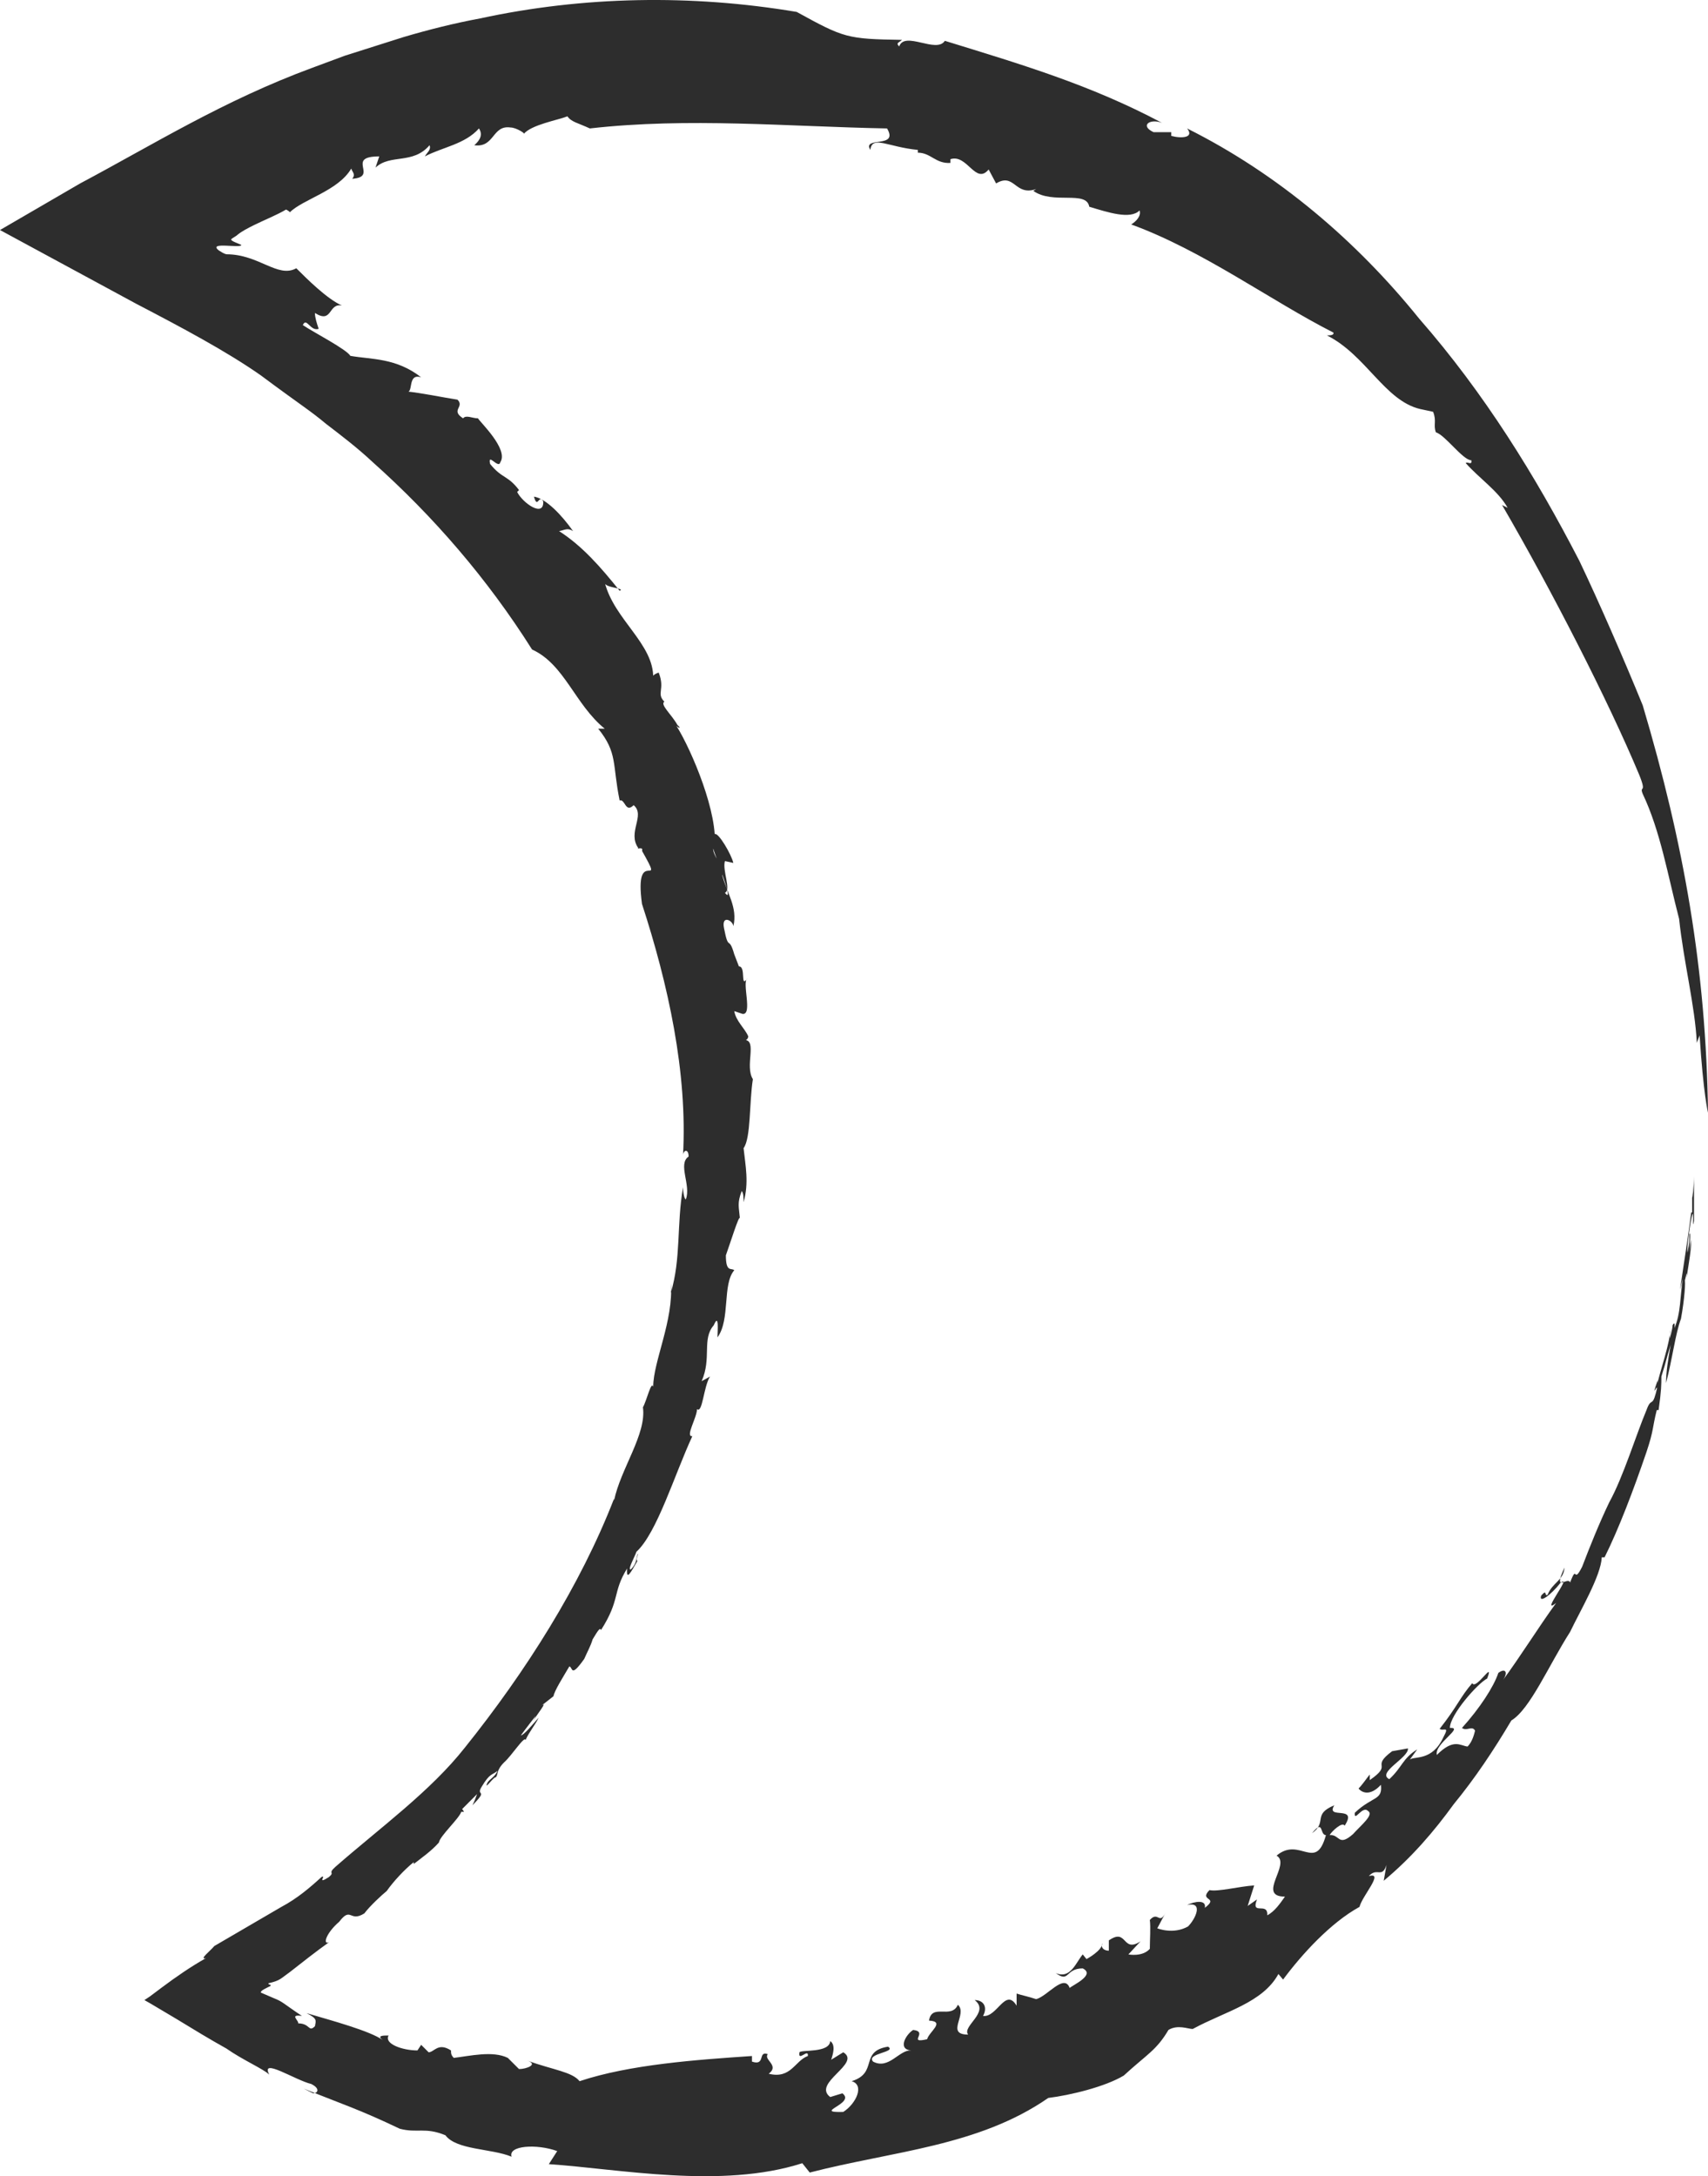 <?xml version="1.0" encoding="UTF-8"?> <svg xmlns="http://www.w3.org/2000/svg" viewBox="0 0 50.892 64.822" fill="none"><path d="M50.559 31.063C50.503 29.952 50.17 28.675 50.031 27.37C49.698 26.093 49.476 24.76 48.948 23.65C48.837 23.372 49.087 23.677 48.837 23.066C47.921 20.873 46.227 17.569 44.756 15.043L44.922 15.126C44.645 14.626 44.062 14.237 43.673 13.793C43.728 13.738 43.867 13.877 43.84 13.71C43.59 13.71 43.062 12.96 42.784 12.877C42.701 12.655 42.812 12.544 42.701 12.266L42.313 12.183C41.257 11.933 40.702 10.573 39.536 9.99C39.619 9.99 39.758 9.99 39.73 9.906C37.87 8.962 35.843 7.463 33.706 6.686C33.844 6.602 34.011 6.436 33.955 6.269C33.678 6.547 33.011 6.325 32.456 6.158C32.373 5.658 31.373 6.103 30.79 5.686L30.874 5.631C30.235 5.853 30.235 5.131 29.68 5.464L29.458 5.048C29.069 5.52 28.819 4.576 28.319 4.742V4.853C27.875 4.881 27.736 4.548 27.348 4.548V4.465C26.459 4.381 25.987 4.02 25.932 4.465C25.682 4.048 26.792 4.437 26.431 3.826C23.461 3.77 20.518 3.493 17.575 3.826C17.214 3.659 17.019 3.632 16.908 3.465C16.631 3.576 15.826 3.715 15.603 3.993C15.687 3.993 15.381 3.798 15.215 3.798C14.659 3.715 14.743 4.409 14.132 4.326C14.326 4.159 14.382 3.993 14.271 3.826C13.854 4.298 13.188 4.381 12.66 4.659C12.716 4.548 12.855 4.465 12.799 4.326C12.3 4.909 11.633 4.576 11.189 4.992L11.3 4.659C10.273 4.659 11.3 5.27 10.495 5.325C10.606 5.186 10.495 5.131 10.467 5.02C10.078 5.686 9.023 5.936 8.635 6.325C8.635 6.297 8.524 6.241 8.524 6.241C8.246 6.408 7.885 6.547 7.552 6.713C7.385 6.797 7.219 6.88 7.08 6.991C7.024 7.047 6.941 7.074 6.886 7.13C6.886 7.185 7.08 7.241 7.191 7.296C7.191 7.408 6.164 7.185 6.525 7.463C6.58 7.491 6.636 7.546 6.747 7.574C7.718 7.574 8.274 8.296 8.829 7.991C9.134 8.296 9.745 8.907 10.189 9.101C9.773 9.018 9.912 9.656 9.384 9.323C9.384 9.462 9.44 9.629 9.495 9.795C9.245 9.879 9.134 9.434 9.023 9.684C9.356 9.906 10.328 10.406 10.439 10.6C11.078 10.711 11.8 10.656 12.549 11.239C12.105 11.1 12.355 11.794 12.077 11.655C12.605 11.711 13.105 11.822 13.632 11.905C13.854 12.127 13.41 12.211 13.799 12.461C13.882 12.35 14.076 12.461 14.243 12.461C14.299 12.572 15.159 13.377 14.909 13.766C14.854 13.988 14.521 13.46 14.604 13.821C14.965 14.265 15.131 14.154 15.465 14.598L15.409 14.654C15.576 14.987 16.214 15.431 16.186 14.932C16.048 14.709 16.02 15.181 15.909 14.793C16.27 14.848 16.742 15.348 17.075 15.82C16.908 15.709 16.825 15.792 16.658 15.82C17.353 16.264 17.908 16.903 18.463 17.597C18.657 17.514 17.991 17.514 18.019 17.347C18.297 18.458 19.49 19.179 19.463 20.207C19.379 20.096 19.685 20.012 19.629 20.04C19.824 20.54 19.546 20.651 19.796 20.901C19.657 20.984 20.018 21.29 20.185 21.595C20.351 21.734 20.157 21.706 20.018 21.428C20.351 21.817 21.212 23.65 21.295 24.843C21.406 24.788 21.795 25.454 21.85 25.704L21.6 25.649C21.517 25.926 21.795 26.509 21.6 26.593C21.989 27.092 20.906 24.51 21.267 25.204C21.128 25.454 21.85 26.148 21.517 26.065C21.656 26.593 21.989 27.037 21.85 27.592C21.85 27.425 21.489 27.231 21.573 27.648C21.712 28.369 21.712 27.842 21.878 28.425L22.017 28.786C22.239 28.786 22.045 29.452 22.267 29.147C22.1 29.258 22.433 30.23 22.128 30.202L21.878 30.119C21.934 30.424 22.184 30.618 22.295 30.868C22.295 30.924 22.239 31.007 22.184 30.979C22.572 30.979 22.184 31.757 22.433 32.145C22.322 32.84 22.378 33.895 22.156 34.2C22.211 34.727 22.322 35.227 22.156 35.81C22.156 35.699 22.156 35.533 22.1 35.477C21.961 35.838 22.017 35.949 22.045 36.282C22.017 36.199 21.767 37.004 21.628 37.393C21.628 37.92 21.795 37.754 21.878 37.837C21.517 38.254 21.767 39.309 21.378 39.836C21.378 39.67 21.434 39.086 21.267 39.475C20.906 39.892 21.212 40.447 20.906 41.141L21.156 41.002C20.962 41.308 20.934 42.113 20.768 41.974C20.768 42.224 20.407 42.807 20.629 42.779C20.101 43.917 19.574 45.666 18.963 46.222C18.907 46.388 18.685 46.777 18.796 46.749C19.018 46.527 18.935 46.361 19.018 46.277C18.963 46.416 18.963 46.472 18.991 46.499C18.796 46.832 18.657 47.11 18.685 46.721C18.241 47.443 18.491 47.638 17.908 48.554C17.88 48.471 17.825 48.554 17.658 48.831C17.602 49.026 17.491 49.22 17.408 49.414C16.992 49.998 17.075 49.664 16.964 49.637C16.77 49.97 16.52 50.358 16.492 50.525L16.103 50.83C16.381 50.608 15.964 51.108 15.881 51.275L15.964 51.108C15.964 51.108 15.659 51.497 15.52 51.691C15.603 51.691 15.881 51.358 16.048 51.164C15.964 51.358 15.77 51.58 15.659 51.83C15.631 51.691 15.243 52.302 15.02 52.496C14.771 52.746 14.854 52.857 14.771 52.941C14.715 52.913 14.41 53.357 14.521 53.107C14.576 52.996 14.743 52.941 14.826 52.746C14.659 52.885 14.604 52.802 14.354 53.218C14.16 53.524 14.576 53.274 14.076 53.773C14.16 53.607 14.16 53.579 14.215 53.44C14.076 53.579 13.91 53.746 13.771 53.885L13.827 53.968C13.827 53.968 13.771 53.968 13.743 53.968C13.688 54.162 13.105 54.69 13.077 54.884C12.855 55.134 12.577 55.328 12.327 55.523V55.467C12.05 55.689 11.716 56.05 11.522 56.328C11.383 56.439 11.022 56.772 10.856 56.994C10.412 57.272 10.467 56.772 10.106 57.244C9.717 57.577 9.606 57.938 9.801 57.855C9.412 58.132 9.023 58.438 8.635 58.743C8.357 58.938 8.357 58.993 7.996 59.076C7.996 59.132 8.107 59.104 8.052 59.16C7.941 59.215 7.746 59.299 7.774 59.354L8.163 59.521C8.44 59.632 8.413 59.66 8.996 60.048C8.607 59.993 8.912 60.187 8.885 60.27C9.245 60.27 9.19 60.548 9.384 60.354C9.412 60.187 9.468 60.132 9.134 59.965C9.884 60.187 11.022 60.492 11.411 60.77C11.217 60.631 11.411 60.631 11.578 60.631C11.439 60.881 11.994 61.076 12.438 61.076L12.549 60.909L12.771 61.131C12.938 61.131 13.049 60.826 13.438 61.076C13.438 61.159 13.438 61.214 13.521 61.298C13.993 61.242 14.687 61.076 15.131 61.298L15.465 61.631C15.687 61.631 16.048 61.492 15.714 61.381C16.492 61.659 17.047 61.714 17.269 61.992C18.769 61.492 20.768 61.353 22.406 61.242V61.409C22.822 61.548 22.572 61.076 22.878 61.187C22.739 61.353 23.239 61.52 22.905 61.77C23.572 61.936 23.683 61.381 24.071 61.242C24.099 60.992 23.766 61.436 23.822 61.131C23.877 61.048 24.71 61.159 24.738 60.798C24.904 60.909 24.821 61.187 24.766 61.353L25.126 61.131C25.682 61.464 24.183 62.047 24.738 62.464L25.099 62.353C25.515 62.658 24.183 62.936 25.126 62.908C25.515 62.658 25.765 62.103 25.376 61.992C26.181 61.742 25.598 61.103 26.459 60.964C26.737 61.131 25.793 61.159 26.015 61.409C26.487 61.659 26.792 61.048 27.153 61.076C26.737 61.048 26.987 60.604 27.209 60.465C27.681 60.52 27.014 60.881 27.625 60.742C27.681 60.52 28.18 60.215 27.681 60.187C27.764 59.66 28.347 60.159 28.541 59.715C28.847 59.993 28.153 60.604 28.847 60.604C28.652 60.354 29.513 59.937 29.041 59.576C29.319 59.576 29.43 59.798 29.291 60.048C29.708 60.104 29.957 59.188 30.291 59.743V59.382C30.457 59.437 30.624 59.465 30.874 59.548C31.207 59.465 31.707 58.771 31.873 59.215C31.956 59.132 32.651 58.827 32.262 58.632C31.734 58.632 31.873 59.076 31.457 58.771C31.901 58.965 32.067 58.438 32.262 58.216L32.373 58.355C32.373 58.355 32.845 58.105 32.845 57.883C32.789 58.021 32.9 58.105 33.039 58.105V57.799C33.595 57.411 33.428 58.188 33.983 57.827L33.622 58.216C33.622 58.216 34.039 58.299 34.261 58.049C34.261 57.772 34.289 57.411 34.261 57.189C34.511 56.911 34.538 57.355 34.733 56.966L34.483 57.438C34.483 57.438 34.955 57.633 35.399 57.383C35.621 57.161 35.871 56.633 35.371 56.744C35.594 56.633 35.954 56.578 35.899 56.828C36.343 56.494 35.705 56.633 36.038 56.3C36.288 56.356 36.926 56.189 37.37 56.161L37.176 56.772L37.454 56.578C37.259 57.077 37.787 56.633 37.759 57.05C37.981 56.939 38.148 56.689 38.287 56.494C37.426 56.494 38.481 55.523 38.037 55.273C38.731 54.69 39.203 55.773 39.508 54.662C39.314 54.662 39.453 54.162 39.092 54.606C39.564 54.273 39.092 54.051 39.758 53.773C39.481 54.218 40.48 53.746 40.064 54.384C40.008 54.245 39.675 54.551 39.619 54.662C39.925 54.634 39.869 55.023 40.313 54.634C40.563 54.357 40.952 54.051 40.758 53.94C40.591 53.773 40.341 54.301 40.369 53.996C40.897 53.496 41.202 53.635 41.146 53.163C40.841 53.496 40.591 53.413 40.48 53.274C40.591 53.163 40.702 52.996 40.813 52.857V53.024C41.535 52.524 40.813 52.663 41.48 52.163L41.952 52.08C41.979 52.358 41.008 52.802 41.396 52.996C41.785 52.635 41.785 52.385 42.229 52.108L42.007 52.413C42.146 52.302 42.673 52.469 43.007 51.747C43.201 51.386 43.007 51.58 42.896 51.497C43.423 50.83 43.506 50.553 43.867 50.136C43.978 50.358 44.534 49.414 44.312 49.998C44.034 50.136 43.201 51.08 43.201 51.469C43.645 51.441 42.729 51.941 42.812 52.274C43.312 51.774 43.506 51.997 43.728 52.024C43.867 51.886 43.923 51.663 43.951 51.552C43.867 51.386 43.701 51.58 43.562 51.469C44.089 50.886 44.506 50.247 44.645 49.831C44.867 49.664 44.95 49.831 44.756 50.081C45.311 49.331 45.839 48.471 46.366 47.749C45.866 48.137 46.866 46.888 46.505 47.138C46.2 47.527 45.839 47.776 45.922 47.527C46.116 47.304 46.005 47.582 46.116 47.499C46.255 47.138 46.588 47.082 46.616 46.694C46.255 47.471 46.727 46.944 46.783 47.138C47.005 46.555 46.866 47.221 47.143 46.666C47.366 46.083 47.643 45.389 47.949 44.75C48.365 44.001 48.754 42.723 49.059 42.002C49.198 41.613 49.226 41.918 49.337 41.502C49.476 41.002 49.143 41.835 49.392 41.113V41.197C49.42 40.974 49.809 39.864 49.753 39.614V39.864C49.753 39.864 49.837 39.586 49.837 39.475C49.837 39.475 49.92 39.309 49.892 39.558C50.087 39.114 50.059 38.587 50.142 38.087L50.059 38.42C50.198 37.448 50.281 36.976 50.392 36.116H50.42V35.644C50.42 35.783 50.475 35.311 50.475 35.033V36.366C50.42 36.727 50.475 35.977 50.42 36.199C50.364 36.393 50.253 37.171 50.281 37.31C50.336 37.004 50.336 37.004 50.336 36.754C50.392 36.671 50.336 37.115 50.336 37.337C50.336 37.171 50.392 36.949 50.392 36.921C50.392 37.226 50.336 37.532 50.253 38.059C50.281 37.698 50.198 38.254 50.198 38.115C50.225 38.17 50.198 38.67 50.087 39.281C49.92 39.725 49.837 40.447 49.642 41.197C49.642 40.891 49.698 40.502 49.781 40.058C49.615 40.586 49.67 40.475 49.503 41.002C49.503 41.224 49.503 41.419 49.42 42.002H49.365C49.226 42.557 49.281 42.585 49.059 43.251C48.671 44.389 48.226 45.555 47.81 46.388H47.727C47.699 46.944 47.088 47.971 46.783 48.609C46.144 49.609 45.589 50.914 45.033 51.247C44.506 52.135 43.951 52.968 43.312 53.746C42.729 54.551 42.063 55.328 41.23 56.022L41.313 55.55C41.174 55.967 41.035 55.606 40.785 55.884C41.257 55.745 40.591 56.467 40.508 56.8C39.647 57.272 38.786 58.216 38.231 58.965L38.092 58.799C37.62 59.66 36.51 59.909 35.538 60.437C35.399 60.437 35.094 60.298 34.816 60.465C34.455 61.076 34.178 61.187 33.483 61.825C32.928 62.158 31.901 62.408 31.235 62.491C29.152 63.935 26.598 64.074 24.127 64.713L23.905 64.435C21.489 65.212 18.435 64.602 16.353 64.463L16.603 64.074C15.992 63.852 15.131 63.907 15.243 64.241C14.632 63.991 13.604 64.046 13.271 63.602C12.66 63.352 12.438 63.547 11.911 63.408C10.689 62.825 10.217 62.686 9.051 62.214L9.329 62.353C9.468 62.353 9.551 62.214 9.273 62.075C8.801 61.964 7.746 61.27 8.024 61.797C7.857 61.631 7.219 61.353 6.747 61.02C6.247 60.742 5.747 60.437 5.247 60.132L4.498 59.687L4.303 59.576L4.47 59.465L4.803 59.215C5.247 58.882 5.692 58.577 6.136 58.327C5.914 58.382 6.275 58.105 6.386 57.966C7.052 57.577 7.718 57.189 8.385 56.8C8.857 56.55 9.245 56.217 9.579 55.911C9.745 55.828 9.412 56.161 9.801 55.911C9.995 55.745 9.745 55.828 9.995 55.606C11.328 54.44 12.827 53.357 13.854 52.052C15.659 49.803 17.297 47.221 18.297 44.639V44.695C18.491 43.751 19.268 42.723 19.157 41.918C19.268 41.724 19.407 41.113 19.463 41.308C19.463 40.558 20.073 39.336 19.99 38.226C19.99 38.309 19.99 38.392 19.99 38.503C20.296 37.476 20.157 36.504 20.351 35.366C20.351 35.477 20.379 35.699 20.434 35.727C20.601 35.311 20.185 34.672 20.518 34.45C20.518 34.2 20.351 34.255 20.351 34.422C20.49 31.951 19.907 29.313 19.129 26.926C18.88 25.121 19.851 26.62 19.129 25.343C19.185 25.204 18.935 25.315 19.018 25.26C18.685 24.788 19.241 24.288 18.88 23.983C18.63 24.233 18.63 23.788 18.463 23.844C18.241 22.761 18.408 22.428 17.825 21.706H18.019C17.13 20.984 16.825 19.79 15.853 19.346C14.521 17.236 12.91 15.376 11.106 13.766C10.661 13.349 10.189 12.988 9.717 12.627C9.218 12.211 8.968 12.072 7.774 11.183C6.747 10.462 5.386 9.74 4.054 9.046L0 6.852L2.388 5.464C4.581 4.298 6.663 2.993 9.301 2.021L10.273 1.66L10.884 1.466L12.022 1.105C12.771 0.883 13.549 0.689 14.299 0.55C17.38 -0.117 20.601 -0.172 23.738 0.355C25.154 1.133 25.237 1.161 26.876 1.188C26.792 1.272 26.681 1.272 26.792 1.383C26.959 0.911 27.903 1.605 28.153 1.216C30.402 1.91 32.484 2.521 34.622 3.659C34.261 3.521 33.955 3.743 34.372 3.937H34.899V4.048C35.205 4.131 35.594 4.104 35.371 3.826C38.092 5.186 40.425 7.185 42.285 9.49C44.228 11.711 45.755 14.182 47.06 16.708C47.643 17.93 48.393 19.651 48.948 21.012C50.17 25.121 50.836 28.869 50.892 33.145C50.892 33.145 50.753 32.59 50.642 30.84L50.559 31.063Z" fill="#2D2D2D"></path></svg> 